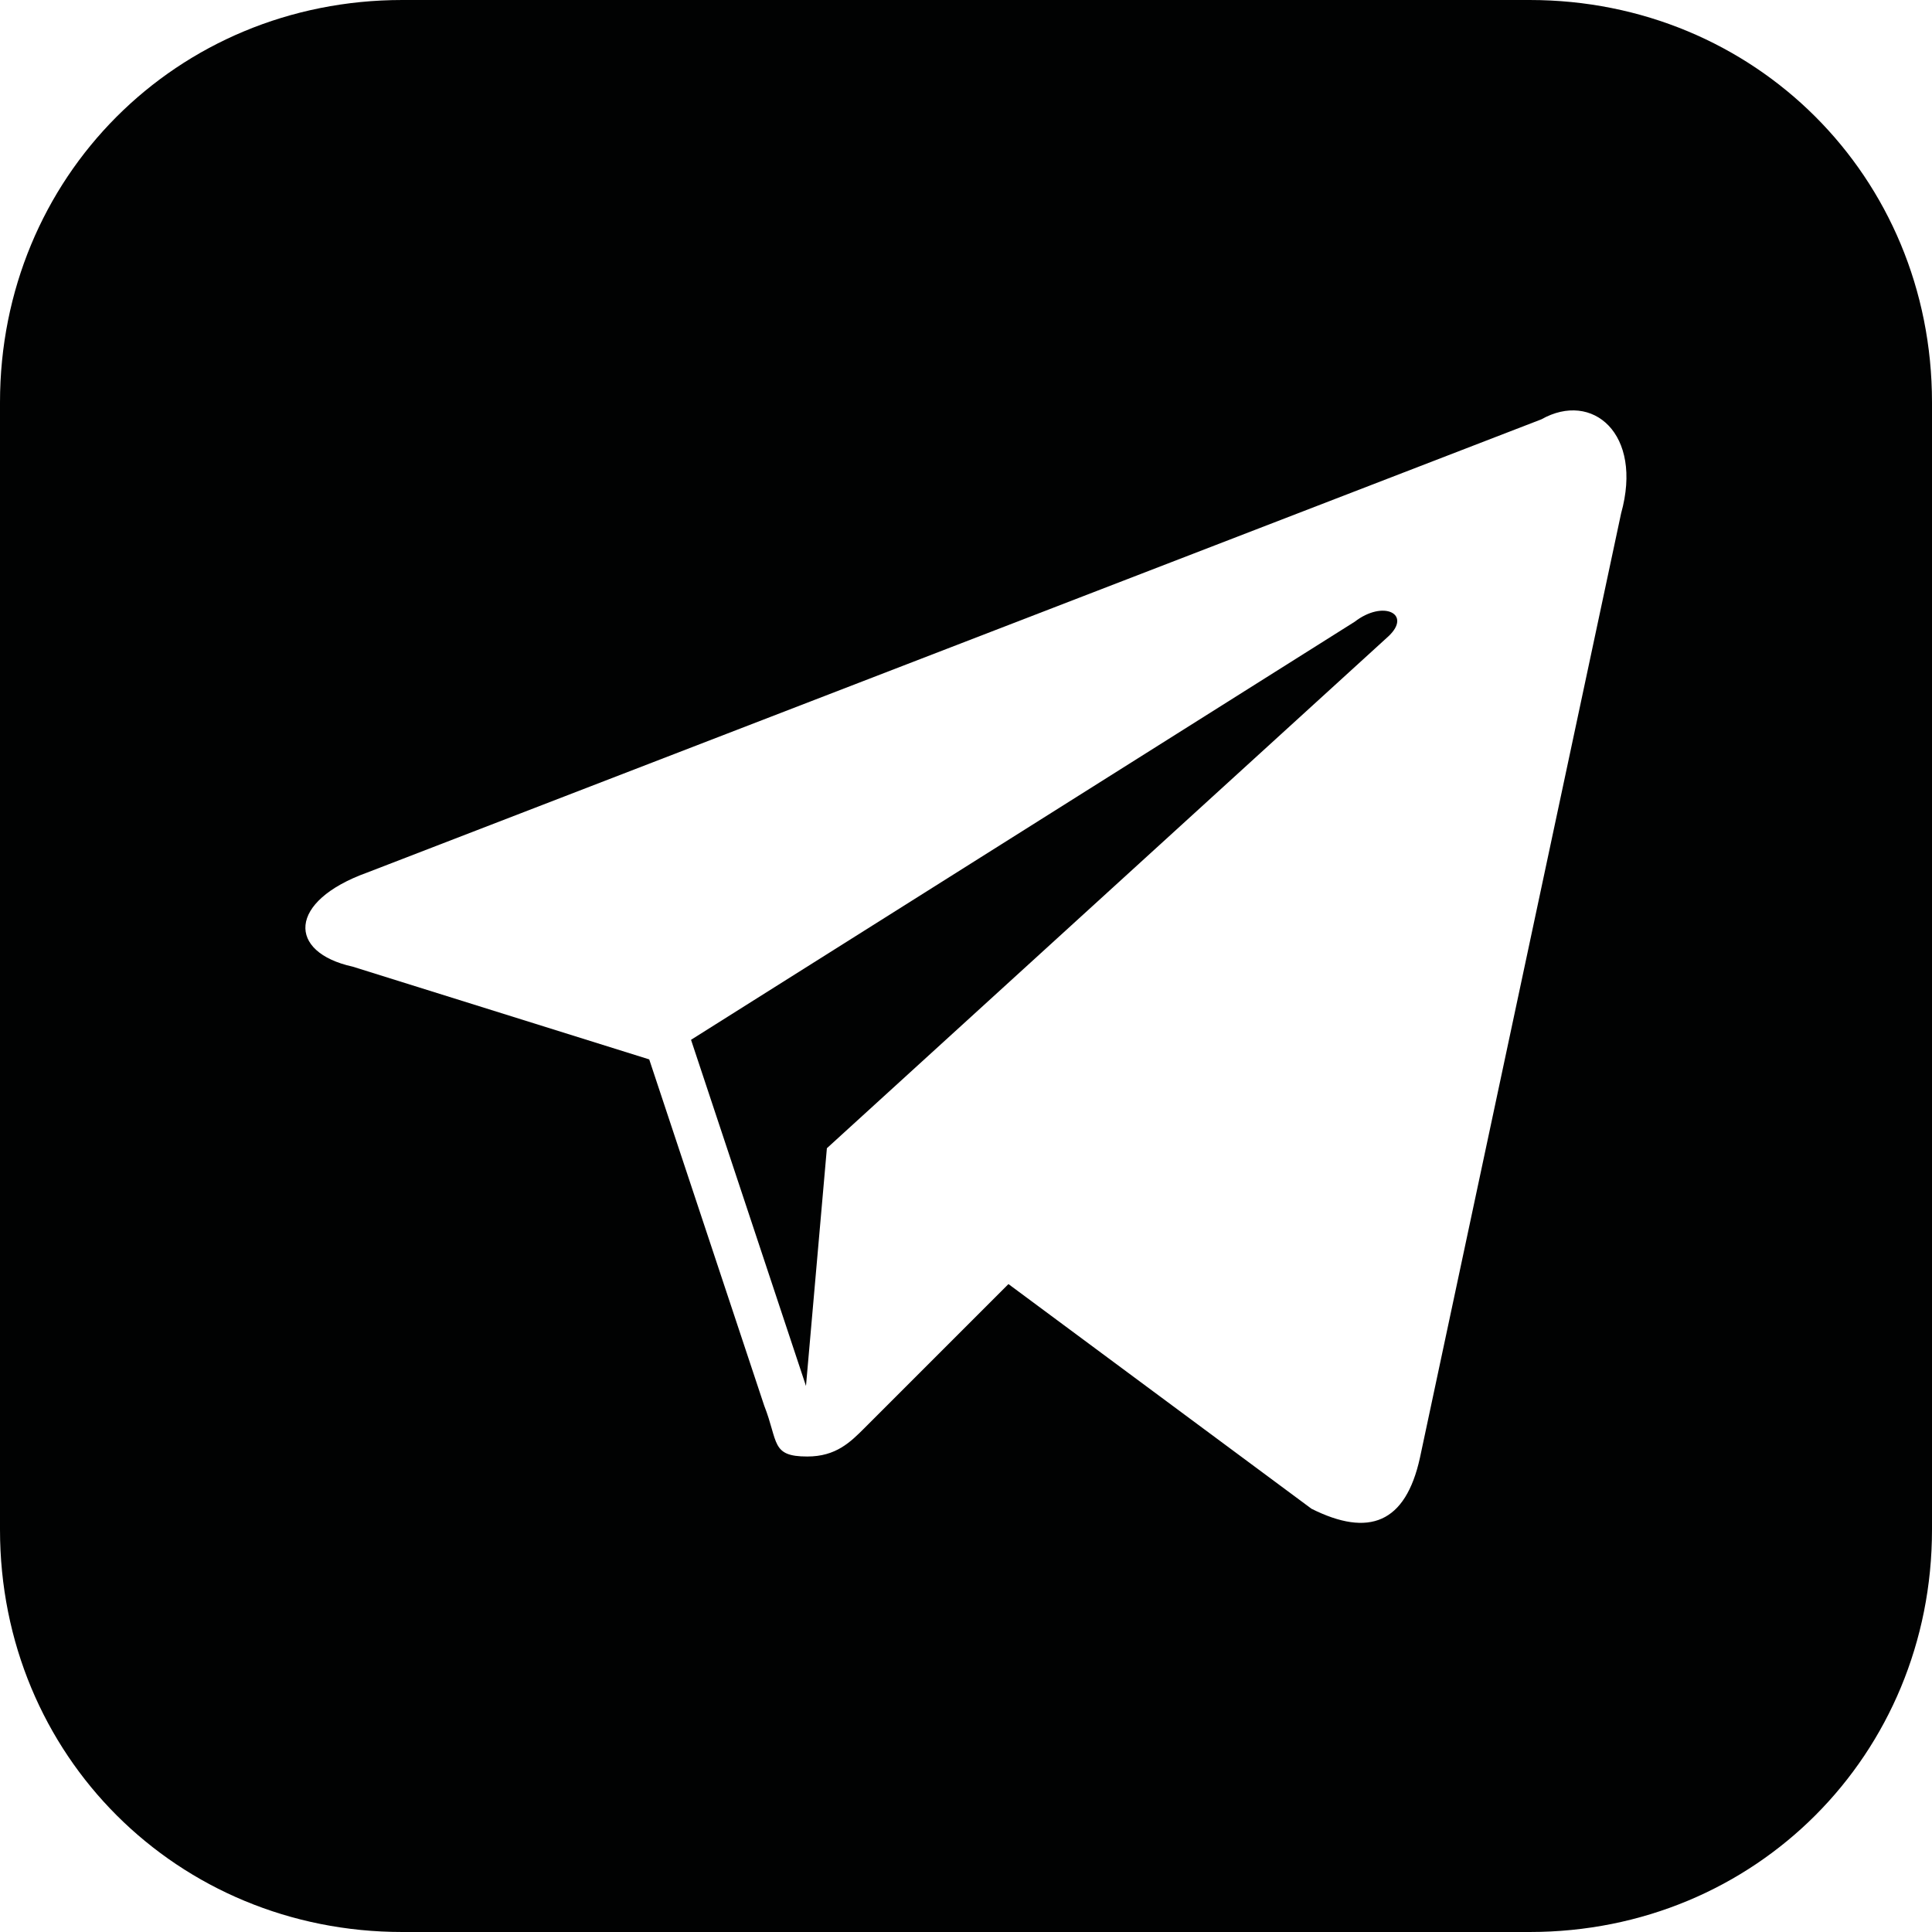 <?xml version="1.0" encoding="utf-8"?>
<!-- Generator: Adobe Illustrator 27.4.0, SVG Export Plug-In . SVG Version: 6.00 Build 0)  -->
<svg version="1.1" id="Layer_2_00000164490526242045741470000000234757309388163969_"
	 xmlns="http://www.w3.org/2000/svg" xmlns:xlink="http://www.w3.org/1999/xlink" x="0px" y="0px" viewBox="0 0 147.9 147.9"
	 style="enable-background:new 0 0 147.9 147.9;" xml:space="preserve">
<style type="text/css">
	.st0{fill:#010202;}
</style>
<g>
	<path class="st0" d="M103.7,47.6l-50.8,32l8.8,26.5l1.6-18.2l43-39.2C108.1,47,105.9,45.9,103.7,47.6z"/>
	<path class="st0" d="M117.1,0H30.8C13.5,0,0,13.6,0,30.8v86.3c0,17.3,13.6,30.8,30.8,30.8h86.3c17.3,0,30.8-13.6,30.8-30.8V30.8
		C147.9,13.5,134.3,0,117.1,0z M124.1,39.3l-15.4,72.3c-1.1,5-3.9,6.1-8.3,3.9L77.2,98.3c-5.5,5.5-10.5,10.5-11,11
		c-1.1,1.1-2.2,2.2-4.4,2.2c-2.8,0-2.2-1.1-3.3-3.9l-8.8-26.5L27,74c-5-1.1-5-5,1.1-7.2L118,32.1C121.9,29.9,125.8,33.2,124.1,39.3z
		"/>
</g>
</svg>
